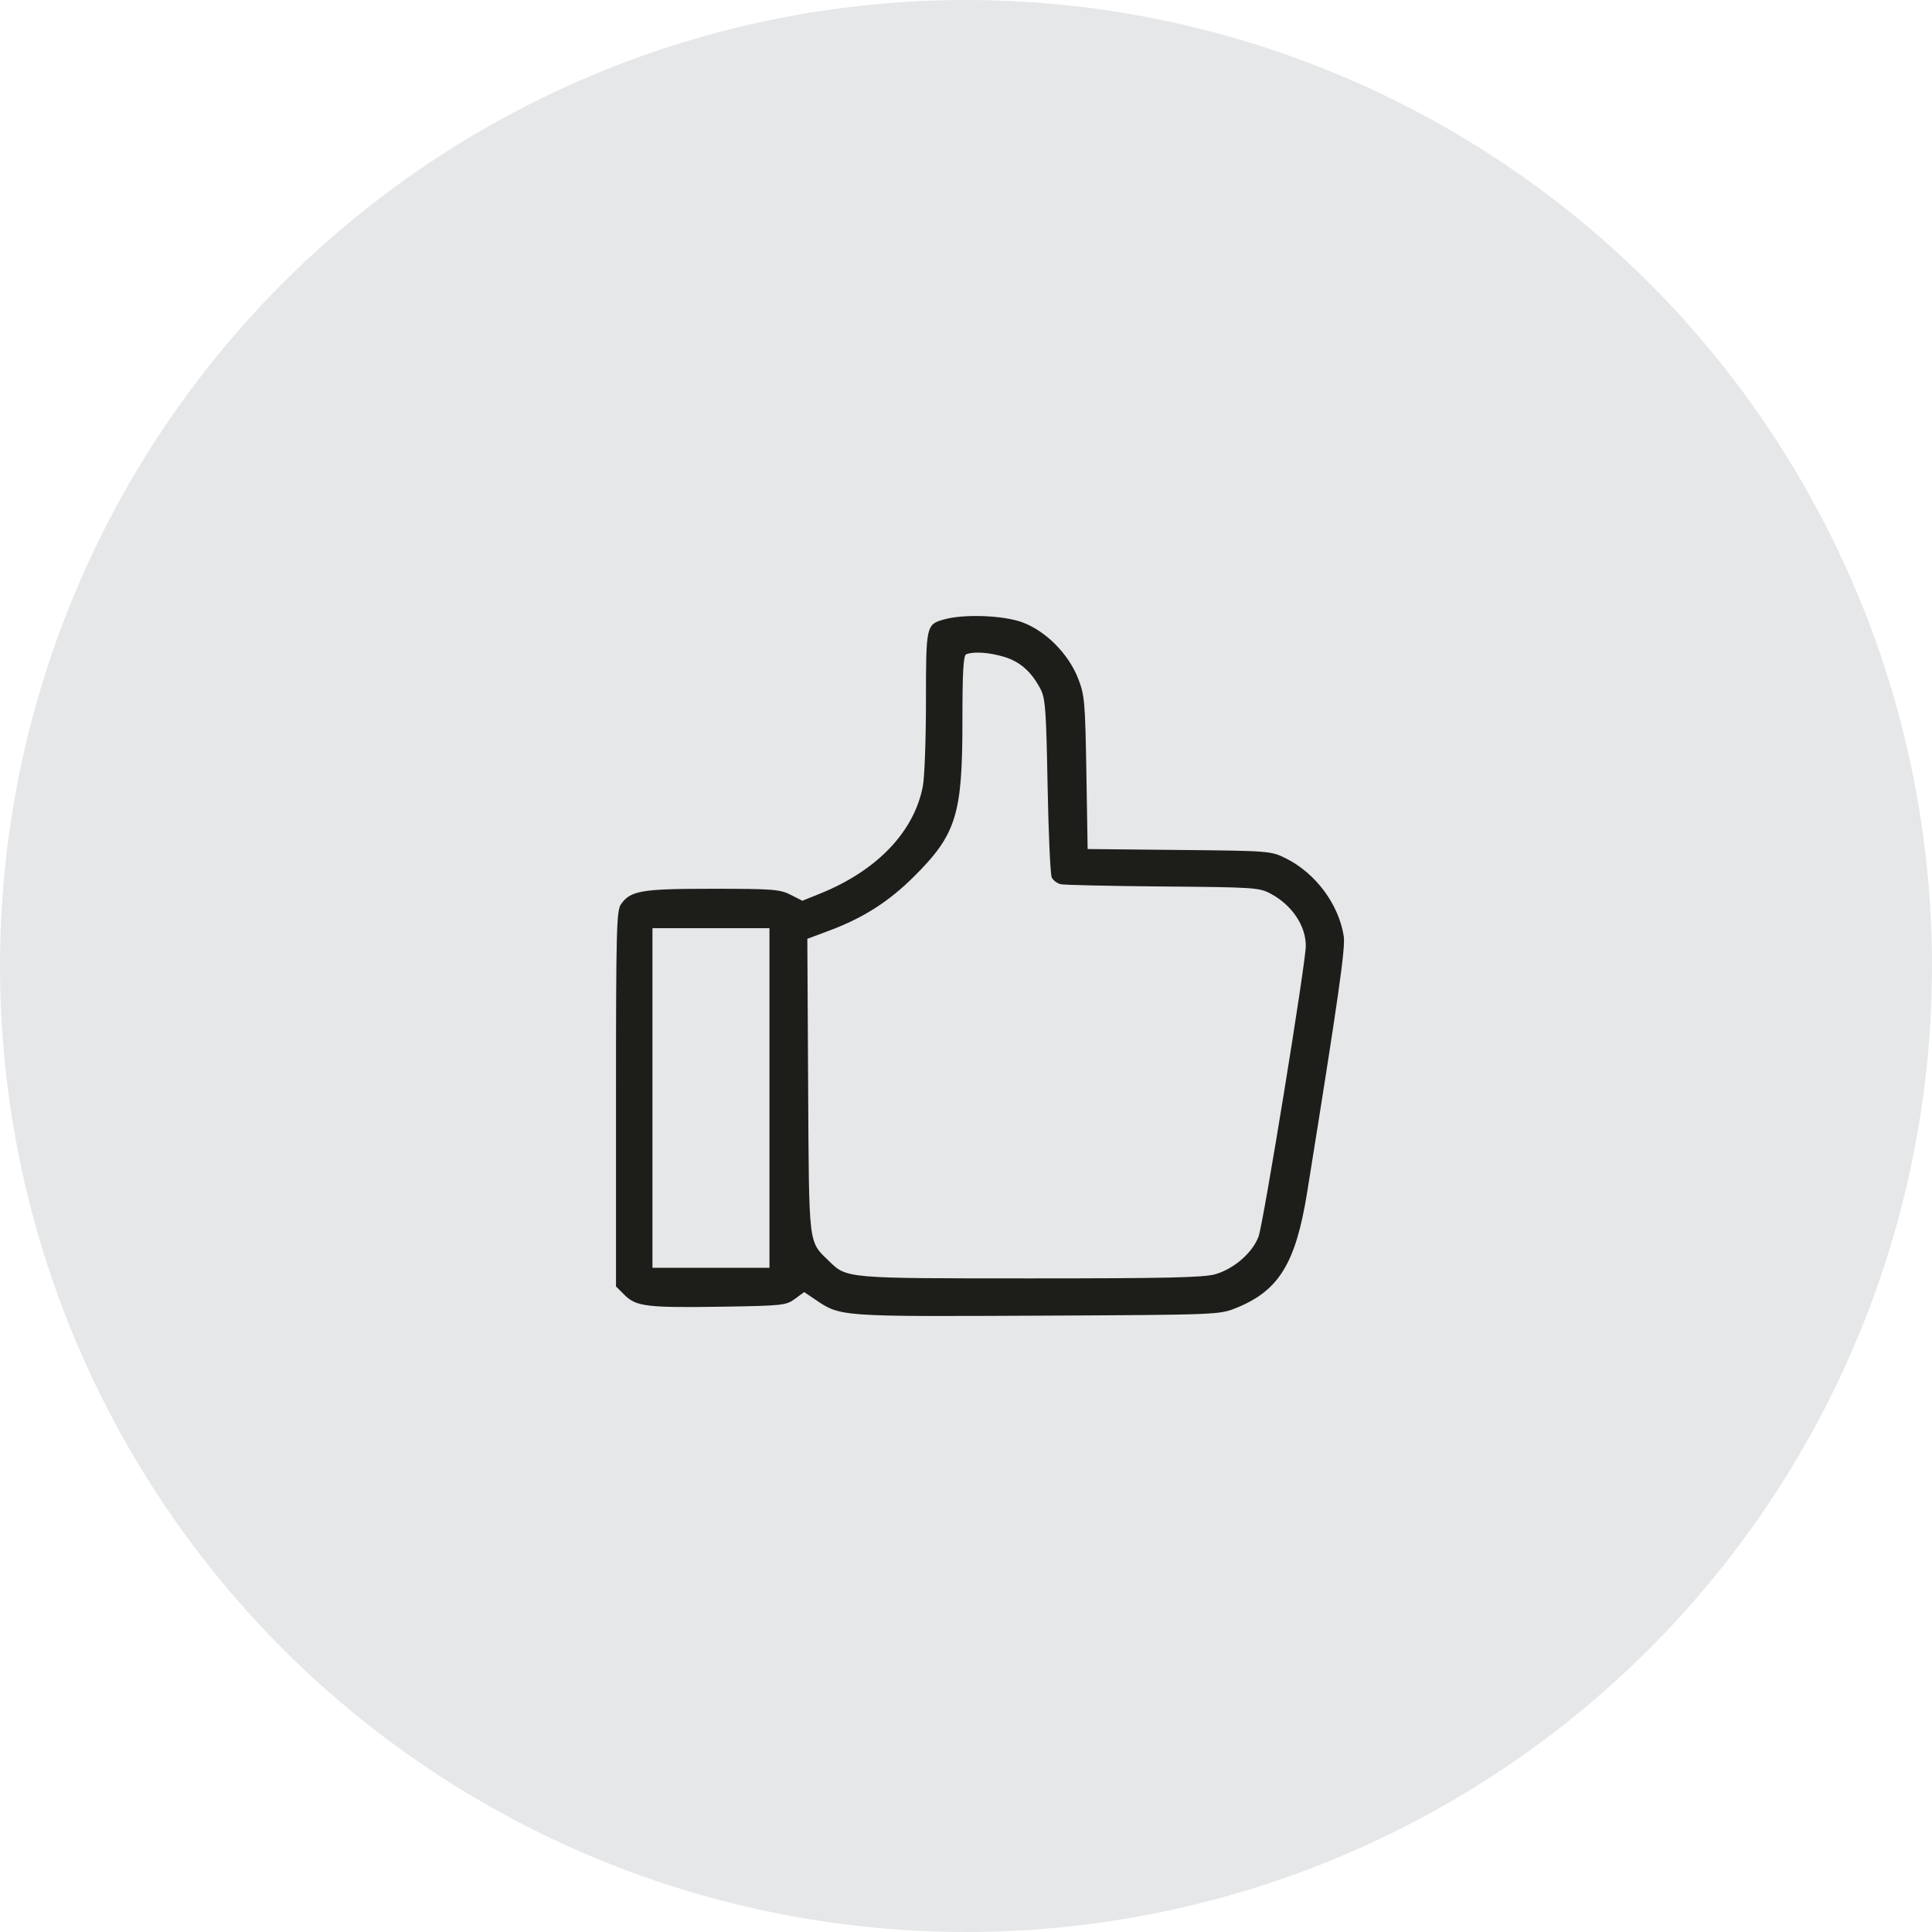 <?xml version="1.0" encoding="UTF-8"?> <svg xmlns="http://www.w3.org/2000/svg" width="69" height="69" viewBox="0 0 69 69" fill="none"> <circle cx="34.5" cy="34.5" r="34.5" fill="#E5E7E9"></circle> <path fill-rule="evenodd" clip-rule="evenodd" d="M33.721 22.121C33.078 22.299 33.07 22.337 33.07 25.034C33.07 26.384 33.021 27.752 32.96 28.073C32.653 29.701 31.321 31.096 29.292 31.913L28.655 32.17L28.235 31.956C27.855 31.762 27.59 31.742 25.447 31.742C22.903 31.742 22.52 31.807 22.177 32.296C22.018 32.523 22 33.229 22 39.247V45.945L22.308 46.252C22.72 46.663 23.117 46.71 25.817 46.667C27.944 46.634 28.077 46.619 28.39 46.389L28.72 46.145L29.109 46.408C30.02 47.026 29.971 47.022 37.044 46.988C43.526 46.957 43.545 46.956 44.156 46.71C45.677 46.096 46.278 45.113 46.686 42.571C47.813 35.551 48.056 33.846 47.99 33.431C47.809 32.291 46.989 31.189 45.93 30.659C45.393 30.391 45.358 30.388 42.116 30.356L38.844 30.323L38.799 27.594C38.757 25.058 38.736 24.821 38.502 24.226C38.158 23.349 37.345 22.532 36.512 22.226C35.827 21.975 34.436 21.923 33.721 22.121ZM35.849 23.455C36.422 23.625 36.824 23.976 37.155 24.595C37.334 24.931 37.364 25.325 37.414 28.06C37.446 29.758 37.512 31.232 37.562 31.337C37.612 31.442 37.757 31.551 37.885 31.579C38.012 31.608 39.655 31.644 41.535 31.66C44.799 31.687 44.974 31.698 45.388 31.921C46.142 32.326 46.636 33.062 46.636 33.781C46.636 34.382 45.119 43.712 44.947 44.167C44.73 44.743 44.072 45.315 43.403 45.509C42.998 45.627 41.635 45.657 36.814 45.657C30.195 45.657 30.246 45.662 29.607 45.039C28.863 44.312 28.895 44.582 28.862 38.781L28.833 33.529L29.622 33.234C30.831 32.782 31.742 32.201 32.638 31.309C34.152 29.803 34.372 29.099 34.372 25.772C34.372 23.993 34.405 23.409 34.508 23.367C34.771 23.261 35.316 23.297 35.849 23.455ZM27.481 39.214V45.278H25.392H23.302V39.214V33.15H25.392H27.481V39.214Z" fill="#1D1D1A"></path> </svg> 